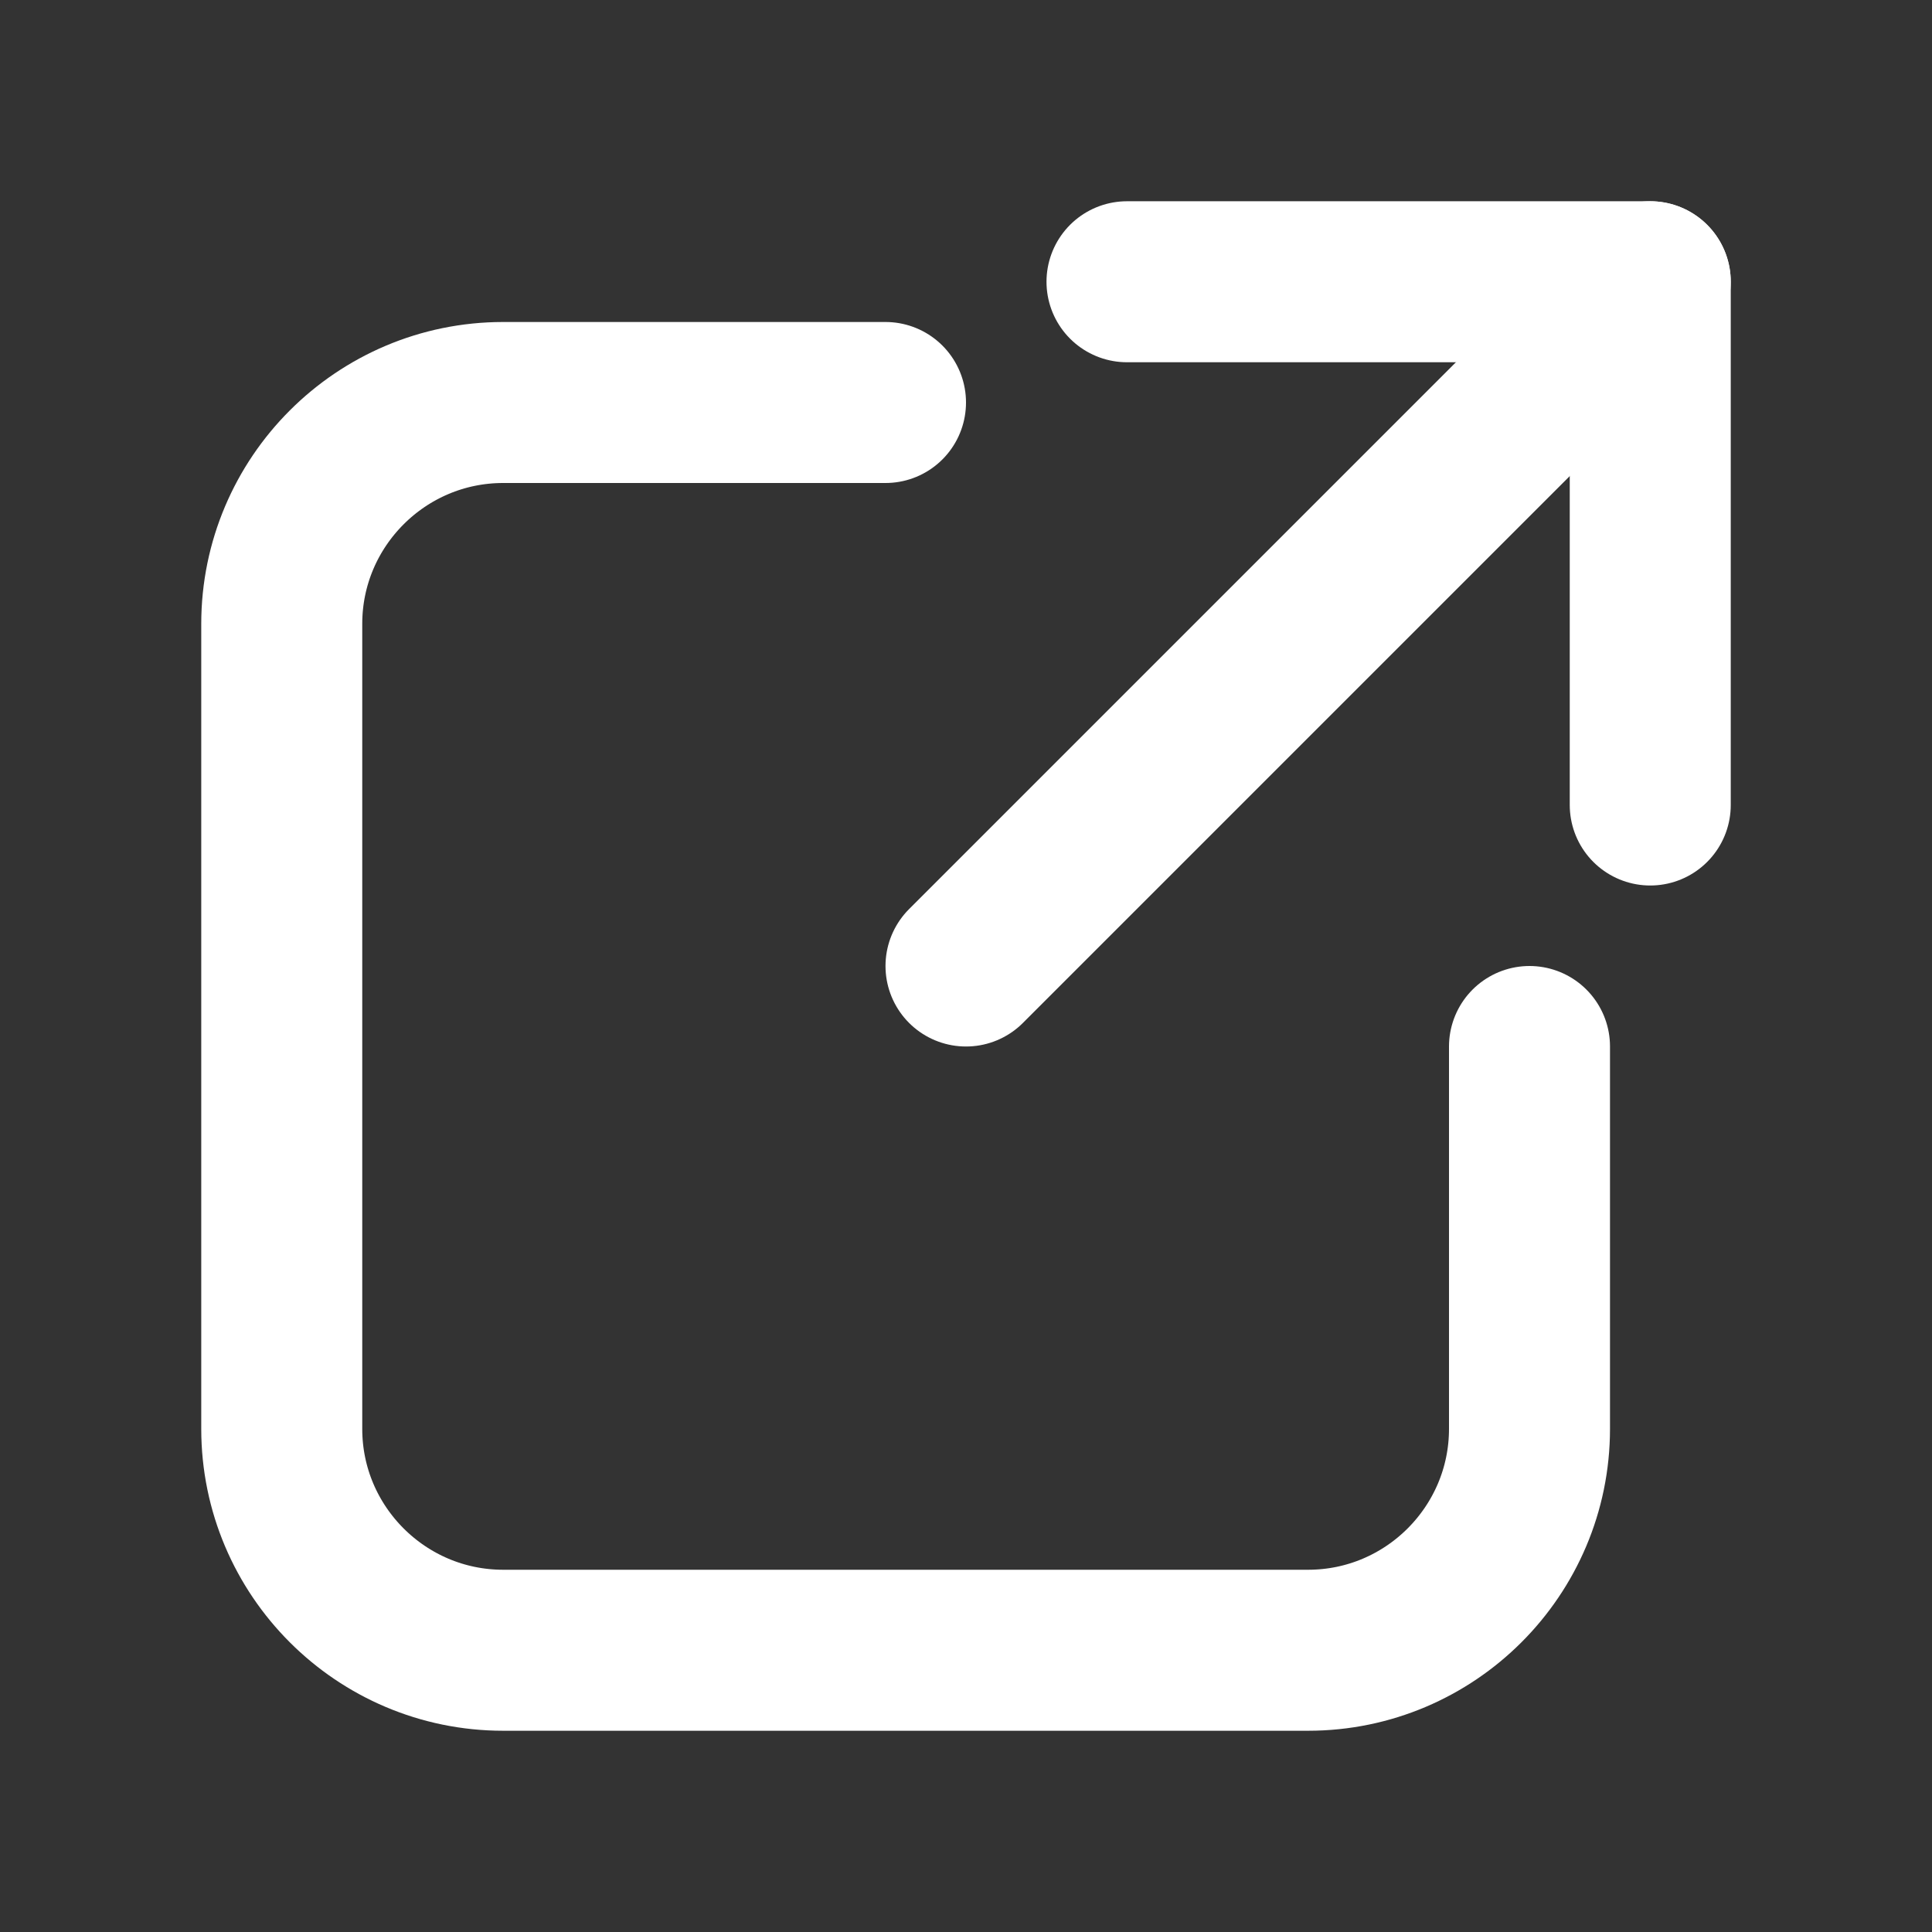 <svg fill="#000000" xmlns="http://www.w3.org/2000/svg" viewBox="0 0 48 48" width="100px" height="100px"><rect x="0" y="0" width="48" height="48" fill="#333333" stroke="none"/><path fill="none" stroke="#ffffff" stroke-linecap="round" stroke-miterlimit="10" stroke-width="4" d="M22,10h-9.5	C9.468,10,7,12.468,7,15.5v20c0,3.032,2.468,5.5,5.5,5.5h20c3.032,0,5.5-2.468,5.5-5.5V26"/><line x1="24" x2="41" y1="24" y2="7" fill="none" stroke="#ffffff" stroke-linecap="round" stroke-linejoin="round" stroke-miterlimit="10" stroke-width="4"/><polyline fill="none" stroke="#ffffff" stroke-linecap="round" stroke-linejoin="round" stroke-miterlimit="10" stroke-width="4" points="28,7 41,7 41,20"/></svg>